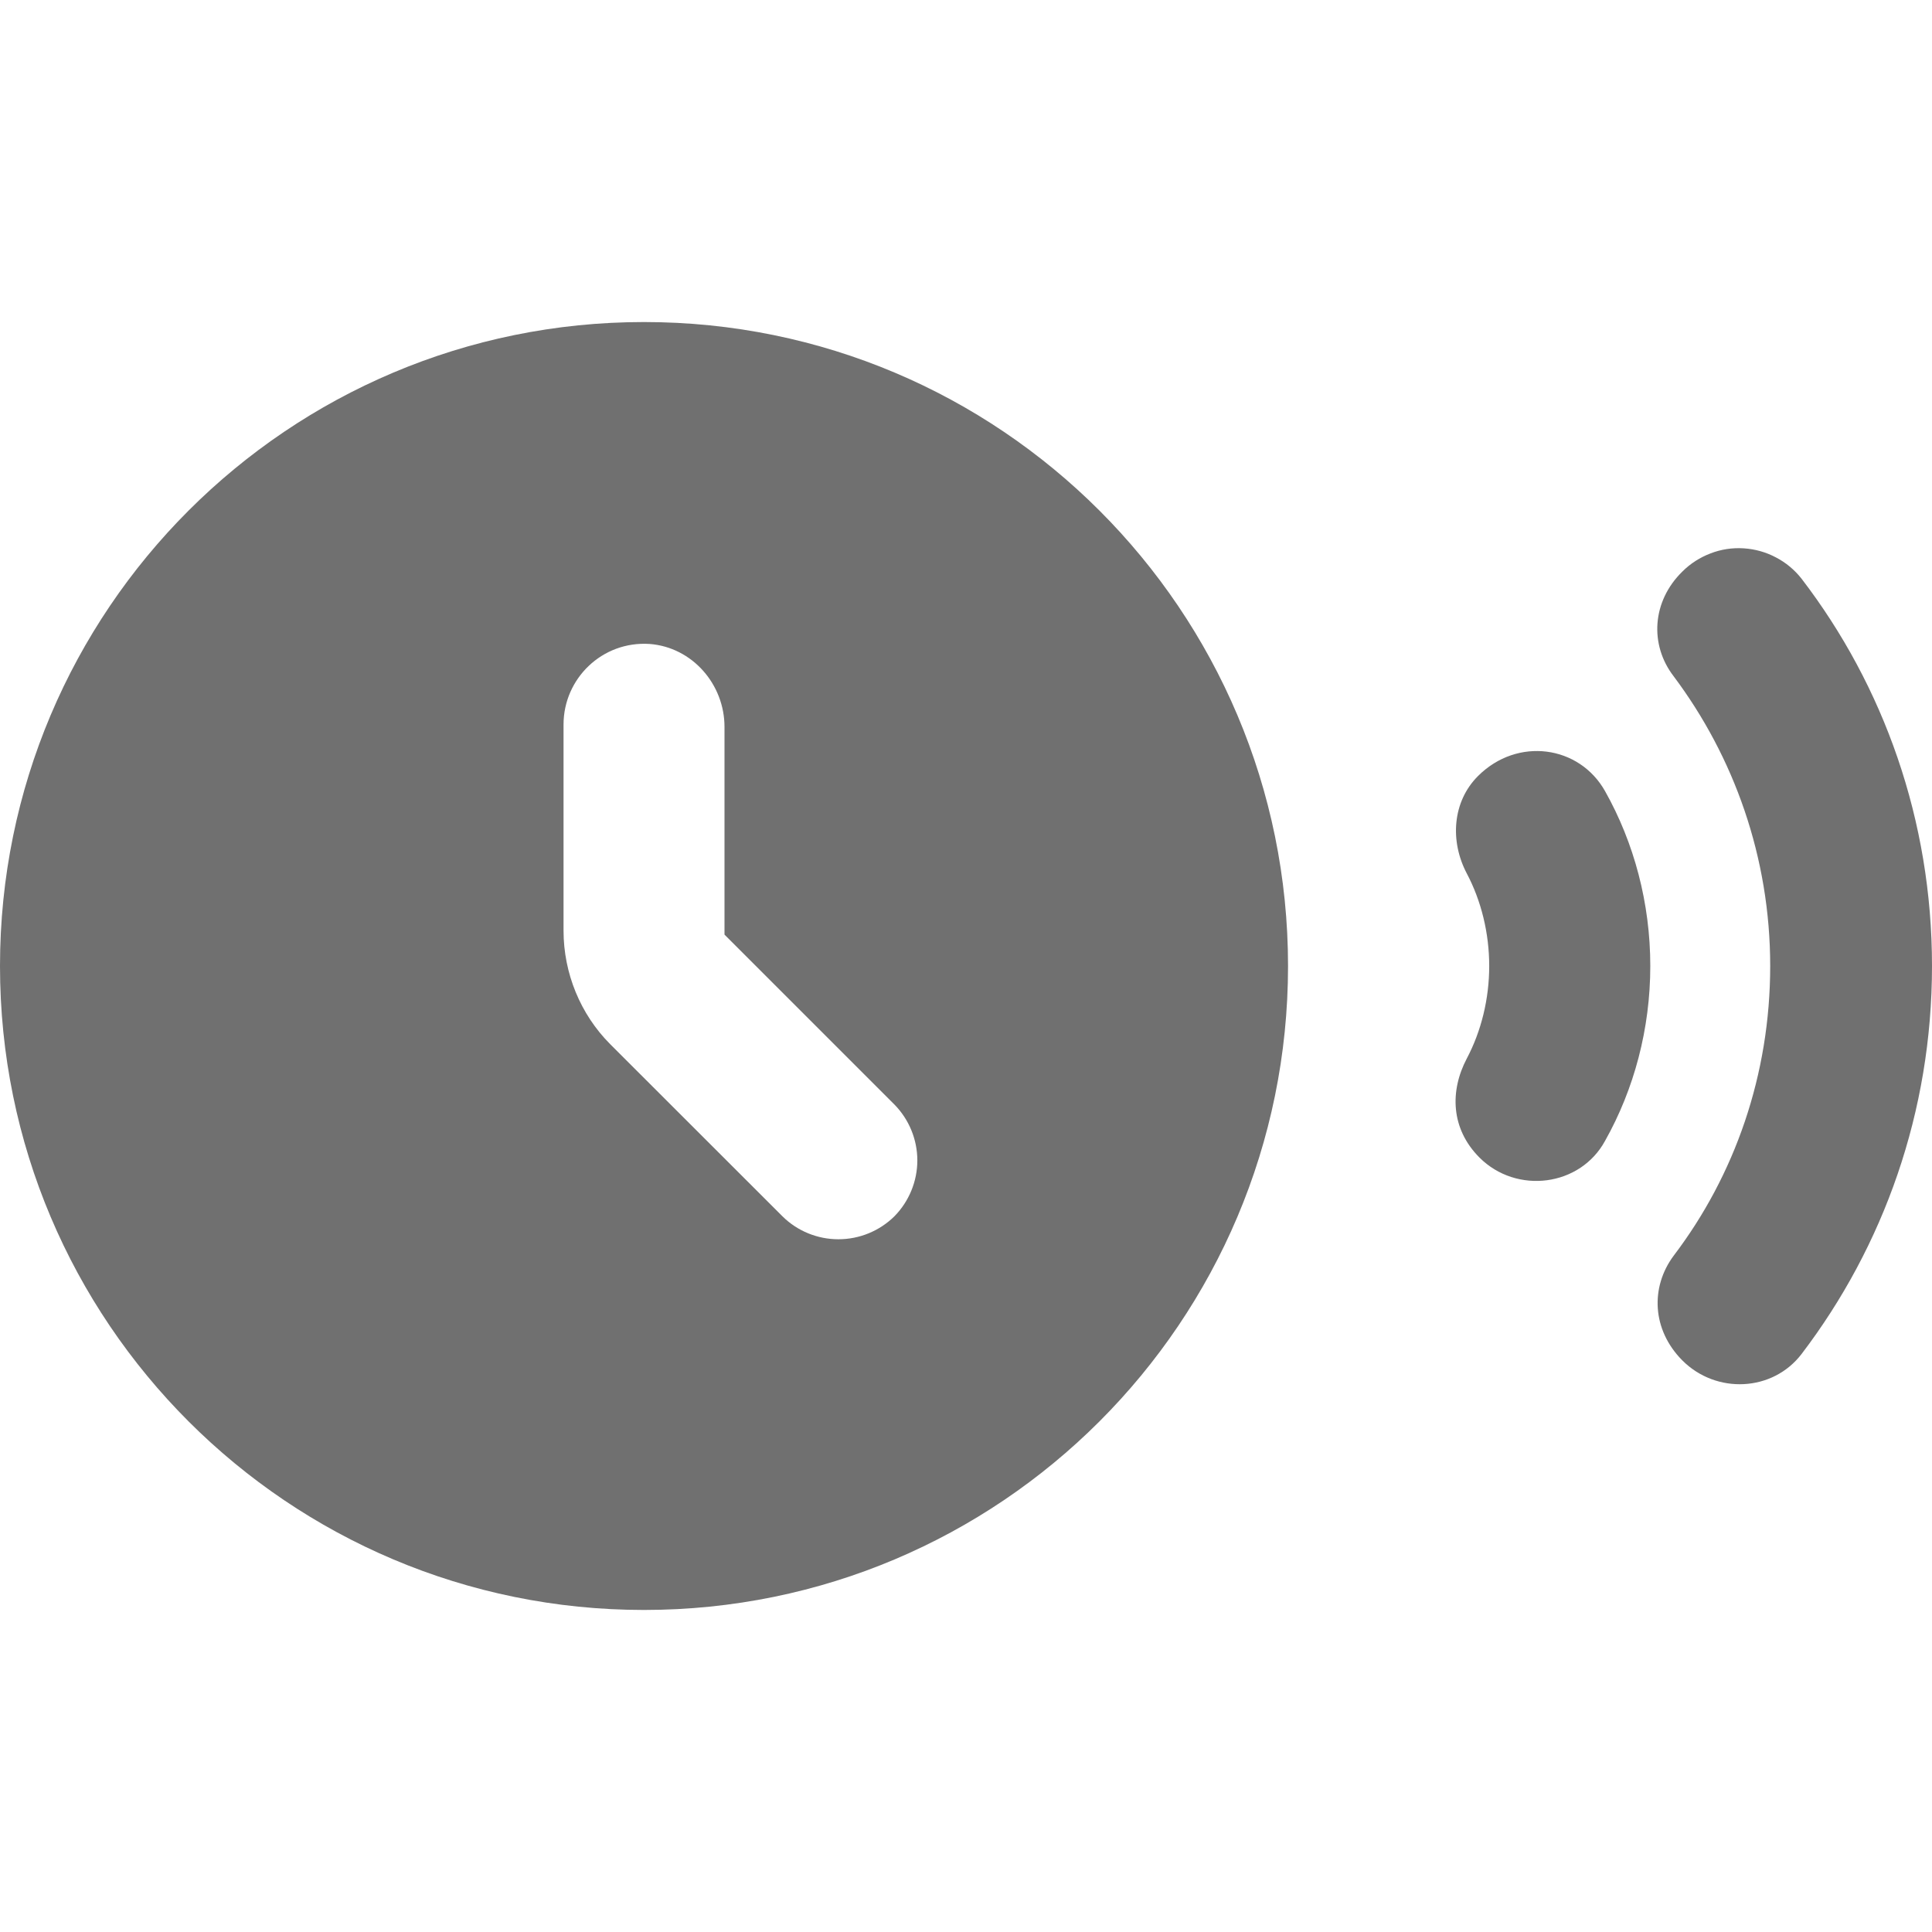 <svg width="16" height="16" viewBox="0 0 16 16" fill="none" xmlns="http://www.w3.org/2000/svg">
<path d="M5.333 2.667C2.387 2.667 0 5.053 0 8C0 10.947 2.387 13.333 5.333 13.333C8.28 13.333 10.667 10.947 10.667 8C10.667 5.053 8.28 2.667 5.333 2.667ZM7.407 10.073C7.283 10.195 7.117 10.263 6.943 10.263C6.77 10.263 6.603 10.195 6.48 10.073L5.053 8.647C4.807 8.4 4.667 8.06 4.667 7.707V6C4.667 5.62 4.987 5.307 5.38 5.333C5.733 5.36 6 5.667 6 6.02V7.74L7.407 9.147C7.528 9.27 7.597 9.437 7.597 9.61C7.597 9.783 7.528 9.95 7.407 10.073ZM13.933 11.267C13.68 11.013 13.667 10.66 13.86 10.4C14.367 9.733 14.66 8.9 14.66 8C14.66 7.1 14.36 6.267 13.86 5.6C13.66 5.34 13.68 4.98 13.933 4.733C13.999 4.667 14.079 4.616 14.166 4.583C14.253 4.549 14.347 4.535 14.44 4.541C14.534 4.547 14.624 4.572 14.707 4.616C14.79 4.659 14.863 4.72 14.92 4.793C15.6 5.68 16 6.793 16 8C16 9.207 15.6 10.32 14.92 11.213C14.68 11.527 14.213 11.547 13.933 11.267ZM12.253 9.587C12.013 9.347 12.007 9.033 12.147 8.767C12.267 8.54 12.333 8.273 12.333 8C12.333 7.727 12.267 7.46 12.147 7.233C12.007 6.967 12.027 6.64 12.24 6.427C12.567 6.1 13.08 6.173 13.293 6.553C13.533 6.98 13.667 7.48 13.667 8C13.667 8.52 13.533 9.02 13.293 9.447C13.087 9.827 12.56 9.893 12.253 9.587Z" fill="#707070"/>
</svg>
